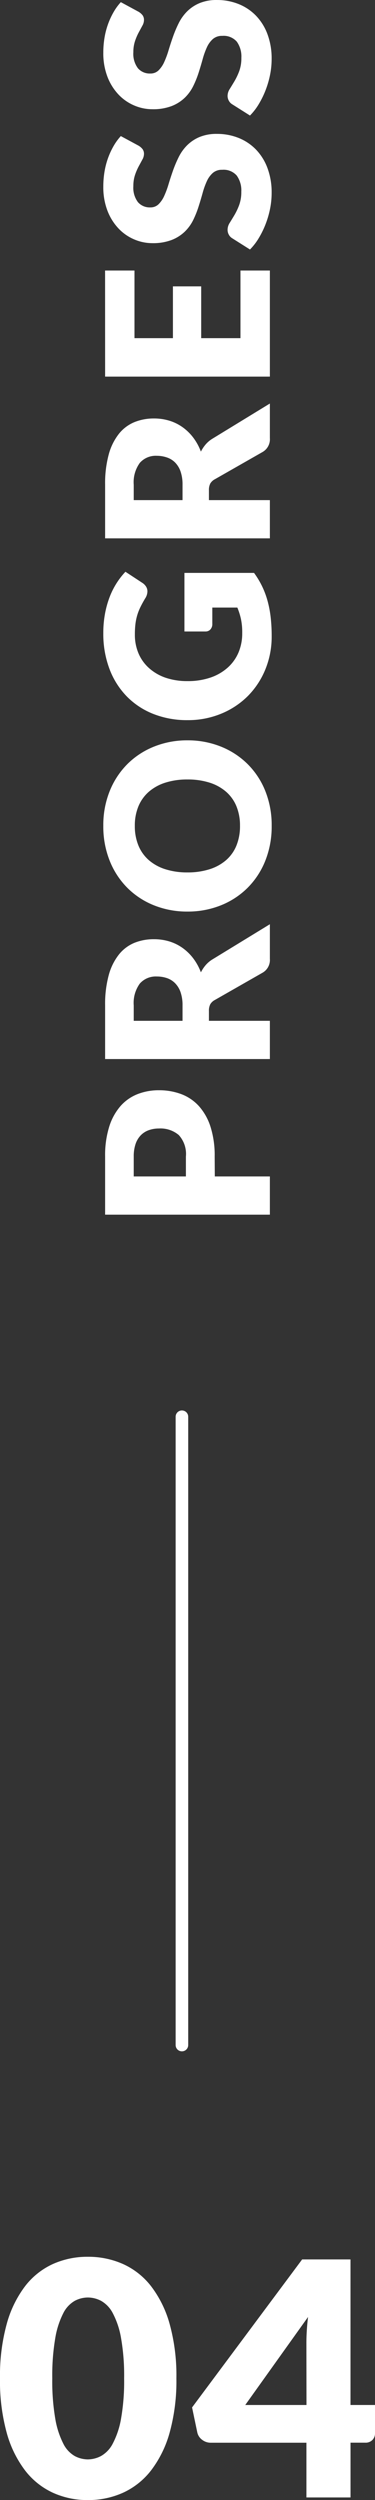 <svg xmlns="http://www.w3.org/2000/svg" width="29.848" height="198.948" viewBox="0 0 29.848 198.948"><rect x="0" y="0" width="29.848" height="198.948" fill="#333333" stroke="none"/><g transform="translate(-470.52 -6321.26)"><path d="M14.56-9.477a15.4,15.4,0,0,1-.533,4.3,8.832,8.832,0,0,1-1.476,3.016A5.95,5.95,0,0,1,10.316-.377a6.718,6.718,0,0,1-2.8.585A6.63,6.63,0,0,1,4.726-.377,5.925,5.925,0,0,1,2.509-2.158,8.82,8.82,0,0,1,1.047-5.174a15.583,15.583,0,0,1-.527-4.3,15.583,15.583,0,0,1,.527-4.3A8.82,8.82,0,0,1,2.509-16.8a5.865,5.865,0,0,1,2.217-1.774,6.693,6.693,0,0,1,2.788-.578,6.783,6.783,0,0,1,2.8.578A5.89,5.89,0,0,1,12.552-16.8a8.832,8.832,0,0,1,1.476,3.016A15.4,15.4,0,0,1,14.56-9.477Zm-4.16,0a17.168,17.168,0,0,0-.247-3.217,6.6,6.6,0,0,0-.656-1.97,2.38,2.38,0,0,0-.93-.981,2.287,2.287,0,0,0-1.053-.267,2.248,2.248,0,0,0-1.046.267,2.322,2.322,0,0,0-.91.981,6.767,6.767,0,0,0-.637,1.97,17.621,17.621,0,0,0-.24,3.217,17.6,17.6,0,0,0,.24,3.224,6.858,6.858,0,0,0,.637,1.97,2.317,2.317,0,0,0,.91.988,2.248,2.248,0,0,0,1.046.267A2.287,2.287,0,0,0,8.567-3.3a2.375,2.375,0,0,0,.93-.988,6.683,6.683,0,0,0,.656-1.97A17.148,17.148,0,0,0,10.4-9.477ZM28.418-7.358h1.95V-5.1a.747.747,0,0,1-.2.52.743.743,0,0,1-.578.221h-1.17V0h-3.51V-4.355H17.29a1.1,1.1,0,0,1-.682-.234.993.993,0,0,1-.384-.585l-.416-1.989L24.57-18.941h3.848Zm-3.51-4.94q0-.455.032-.981t.1-1.085l-5,7.007h4.875Z" transform="translate(470 6520)" fill="#fff"/><path d="M4.122-4.383V0H1.08V-13.113H5.706a7.629,7.629,0,0,1,2.381.328,4.568,4.568,0,0,1,1.638.9,3.526,3.526,0,0,1,.95,1.359,4.608,4.608,0,0,1,.306,1.692,4.975,4.975,0,0,1-.315,1.8,3.612,3.612,0,0,1-.963,1.4,4.538,4.538,0,0,1-1.642.913,7.529,7.529,0,0,1-2.354.328Zm0-2.3H5.706a2.232,2.232,0,0,0,1.71-.567,2.251,2.251,0,0,0,.522-1.584A2.369,2.369,0,0,0,7.8-9.648a1.667,1.667,0,0,0-.41-.634,1.841,1.841,0,0,0-.693-.41,3.065,3.065,0,0,0-.995-.144H4.122ZM16.506-4.851V0H13.464V-13.113H17.73a8.754,8.754,0,0,1,2.425.292,4.554,4.554,0,0,1,1.638.815,3.083,3.083,0,0,1,.923,1.233A4.085,4.085,0,0,1,23-9.225a4.156,4.156,0,0,1-.171,1.206,3.652,3.652,0,0,1-.509,1.049,3.935,3.935,0,0,1-.828.859,4.4,4.4,0,0,1-1.129.621,2.859,2.859,0,0,1,.572.378,2.249,2.249,0,0,1,.464.549L24.192,0H21.438a1.168,1.168,0,0,1-1.1-.576L18.162-4.383a.917.917,0,0,0-.337-.36,1.129,1.129,0,0,0-.545-.108Zm0-2.1H17.73a3.13,3.13,0,0,0,1.057-.158,1.911,1.911,0,0,0,.715-.437,1.662,1.662,0,0,0,.405-.652A2.5,2.5,0,0,0,20.034-9a1.689,1.689,0,0,0-.562-1.35,2.618,2.618,0,0,0-1.741-.486H16.506Zm22.32.387a7.047,7.047,0,0,1-.49,2.646,6.377,6.377,0,0,1-1.382,2.129A6.335,6.335,0,0,1,34.807-.369a7.3,7.3,0,0,1-2.785.513,7.334,7.334,0,0,1-2.79-.513,6.374,6.374,0,0,1-2.156-1.418A6.343,6.343,0,0,1,25.69-3.915a7.047,7.047,0,0,1-.49-2.646,7.047,7.047,0,0,1,.49-2.646,6.294,6.294,0,0,1,1.386-2.124,6.408,6.408,0,0,1,2.156-1.413,7.334,7.334,0,0,1,2.79-.513,7.244,7.244,0,0,1,2.785.517,6.425,6.425,0,0,1,2.147,1.417A6.328,6.328,0,0,1,38.335-9.2,7.023,7.023,0,0,1,38.826-6.561Zm-3.114,0a5.67,5.67,0,0,0-.252-1.751,3.707,3.707,0,0,0-.725-1.318,3.125,3.125,0,0,0-1.156-.828,3.98,3.98,0,0,0-1.557-.288,4.039,4.039,0,0,0-1.57.288,3.117,3.117,0,0,0-1.161.828,3.707,3.707,0,0,0-.724,1.318,5.67,5.67,0,0,0-.252,1.751,5.7,5.7,0,0,0,.252,1.76,3.707,3.707,0,0,0,.724,1.319,3.073,3.073,0,0,0,1.161.824,4.1,4.1,0,0,0,1.57.284,4.036,4.036,0,0,0,1.557-.284,3.08,3.08,0,0,0,1.156-.824A3.707,3.707,0,0,0,35.46-4.8,5.7,5.7,0,0,0,35.712-6.561ZM47.358-2.2A5.176,5.176,0,0,0,48.474-2.3a5.463,5.463,0,0,0,.918-.288V-4.581H48.1a.629.629,0,0,1-.45-.153.51.51,0,0,1-.162-.387V-6.8h4.662V-1.26A6.87,6.87,0,0,1,51.1-.626a6.773,6.773,0,0,1-1.161.437,8.644,8.644,0,0,1-1.314.252,13.019,13.019,0,0,1-1.5.081A6.875,6.875,0,0,1,44.46-.364a6.474,6.474,0,0,1-2.119-1.4,6.462,6.462,0,0,1-1.4-2.124,6.909,6.909,0,0,1-.508-2.668,7.265,7.265,0,0,1,.486-2.7,6.071,6.071,0,0,1,1.39-2.12,6.309,6.309,0,0,1,2.187-1.386,7.905,7.905,0,0,1,2.867-.495,8.349,8.349,0,0,1,1.539.135,7.572,7.572,0,0,1,1.327.369,6.109,6.109,0,0,1,1.112.558,5.987,5.987,0,0,1,.9.7l-.882,1.341a.98.98,0,0,1-.3.3.716.716,0,0,1-.382.108,1.054,1.054,0,0,1-.558-.18q-.36-.216-.68-.373a4.146,4.146,0,0,0-.652-.257,4.277,4.277,0,0,0-.7-.144,6.889,6.889,0,0,0-.828-.045,3.777,3.777,0,0,0-1.539.3,3.3,3.3,0,0,0-1.166.85A3.847,3.847,0,0,0,43.8-8.276a5.315,5.315,0,0,0-.261,1.714,5.518,5.518,0,0,0,.288,1.854,3.983,3.983,0,0,0,.8,1.368,3.382,3.382,0,0,0,1.206.851A3.905,3.905,0,0,0,47.358-2.2ZM57.942-4.851V0H54.9V-13.113h4.266a8.754,8.754,0,0,1,2.425.292,4.554,4.554,0,0,1,1.638.815,3.083,3.083,0,0,1,.922,1.233,4.085,4.085,0,0,1,.288,1.548,4.156,4.156,0,0,1-.171,1.206A3.652,3.652,0,0,1,63.76-6.97a3.935,3.935,0,0,1-.828.859A4.4,4.4,0,0,1,61.8-5.49a2.859,2.859,0,0,1,.571.378,2.249,2.249,0,0,1,.464.549L65.628,0H62.874a1.168,1.168,0,0,1-1.1-.576L59.6-4.383a.917.917,0,0,0-.337-.36,1.129,1.129,0,0,0-.545-.108Zm0-2.1h1.224a3.13,3.13,0,0,0,1.057-.158,1.911,1.911,0,0,0,.715-.437,1.662,1.662,0,0,0,.4-.652A2.5,2.5,0,0,0,61.47-9a1.689,1.689,0,0,0-.562-1.35,2.618,2.618,0,0,0-1.742-.486H57.942Zm18.27-6.165v2.34H70.83v3.06h4.122v2.25H70.83V-2.34h5.382V0H67.77V-13.113Zm9.936,2.664a1.143,1.143,0,0,1-.284.324.634.634,0,0,1-.382.108.936.936,0,0,1-.445-.131l-.54-.292a4.482,4.482,0,0,0-.688-.293,2.755,2.755,0,0,0-.882-.13,1.9,1.9,0,0,0-1.273.364,1.24,1.24,0,0,0-.419.986.908.908,0,0,0,.252.657,2.172,2.172,0,0,0,.661.45,7.09,7.09,0,0,0,.936.346q.526.158,1.076.351a9.619,9.619,0,0,1,1.076.454,3.587,3.587,0,0,1,.936.666,3.108,3.108,0,0,1,.661.986,3.5,3.5,0,0,1,.252,1.4,4.56,4.56,0,0,1-.315,1.7,3.983,3.983,0,0,1-.913,1.382,4.24,4.24,0,0,1-1.476.927,5.522,5.522,0,0,1-1.993.338A6.39,6.39,0,0,1,81.139.018a7.4,7.4,0,0,1-1.229-.356,7.124,7.124,0,0,1-1.116-.545,4.742,4.742,0,0,1-.909-.7l.9-1.422a.732.732,0,0,1,.279-.261.79.79,0,0,1,.387-.1A1.025,1.025,0,0,1,80-3.2q.274.171.621.378a5.054,5.054,0,0,0,.8.378,2.986,2.986,0,0,0,1.062.171,2.022,2.022,0,0,0,1.287-.365,1.388,1.388,0,0,0,.459-1.157,1.093,1.093,0,0,0-.252-.747,1.947,1.947,0,0,0-.661-.477,6.1,6.1,0,0,0-.932-.333q-.522-.144-1.071-.319A7.836,7.836,0,0,1,80.235-6.1a3.38,3.38,0,0,1-.931-.675,3.159,3.159,0,0,1-.661-1.044A4.145,4.145,0,0,1,78.39-9.36a3.662,3.662,0,0,1,.3-1.44,3.717,3.717,0,0,1,.873-1.251,4.293,4.293,0,0,1,1.413-.878,5.219,5.219,0,0,1,1.917-.328,7.189,7.189,0,0,1,1.174.094,6.174,6.174,0,0,1,1.085.279,5.956,5.956,0,0,1,.959.441,4.419,4.419,0,0,1,.8.58Zm10.656,0a1.143,1.143,0,0,1-.284.324.634.634,0,0,1-.382.108.936.936,0,0,1-.446-.131l-.54-.292a4.482,4.482,0,0,0-.689-.293,2.755,2.755,0,0,0-.882-.13,1.9,1.9,0,0,0-1.273.364,1.24,1.24,0,0,0-.419.986.908.908,0,0,0,.252.657,2.172,2.172,0,0,0,.661.45,7.09,7.09,0,0,0,.936.346q.526.158,1.076.351a9.619,9.619,0,0,1,1.076.454,3.587,3.587,0,0,1,.936.666,3.108,3.108,0,0,1,.661.986,3.5,3.5,0,0,1,.252,1.4,4.56,4.56,0,0,1-.315,1.7,3.983,3.983,0,0,1-.914,1.382,4.24,4.24,0,0,1-1.476.927,5.522,5.522,0,0,1-1.993.338A6.39,6.39,0,0,1,91.8.018a7.4,7.4,0,0,1-1.229-.356,7.124,7.124,0,0,1-1.116-.545,4.742,4.742,0,0,1-.909-.7l.9-1.422a.732.732,0,0,1,.279-.261.79.79,0,0,1,.387-.1,1.025,1.025,0,0,1,.545.171q.274.171.621.378a5.054,5.054,0,0,0,.8.378,2.986,2.986,0,0,0,1.062.171,2.022,2.022,0,0,0,1.287-.365,1.388,1.388,0,0,0,.459-1.157,1.093,1.093,0,0,0-.252-.747,1.947,1.947,0,0,0-.661-.477,6.1,6.1,0,0,0-.932-.333q-.522-.144-1.071-.319A7.836,7.836,0,0,1,90.891-6.1a3.38,3.38,0,0,1-.931-.675A3.159,3.159,0,0,1,89.3-7.817a4.145,4.145,0,0,1-.252-1.543,3.662,3.662,0,0,1,.3-1.44,3.717,3.717,0,0,1,.873-1.251,4.293,4.293,0,0,1,1.413-.878,5.219,5.219,0,0,1,1.917-.328,7.189,7.189,0,0,1,1.174.094,6.174,6.174,0,0,1,1.085.279,5.956,5.956,0,0,1,.959.441,4.419,4.419,0,0,1,.8.58Z" transform="translate(492 6419) rotate(-90)" fill="#fff"/><path d="M0,50.5A.5.5,0,0,1-.5,50V0A.5.5,0,0,1,0-.5.5.5,0,0,1,.5,0V50A.5.5,0,0,1,0,50.5Z" transform="translate(485 6434)" fill="#fff"/></g></svg>